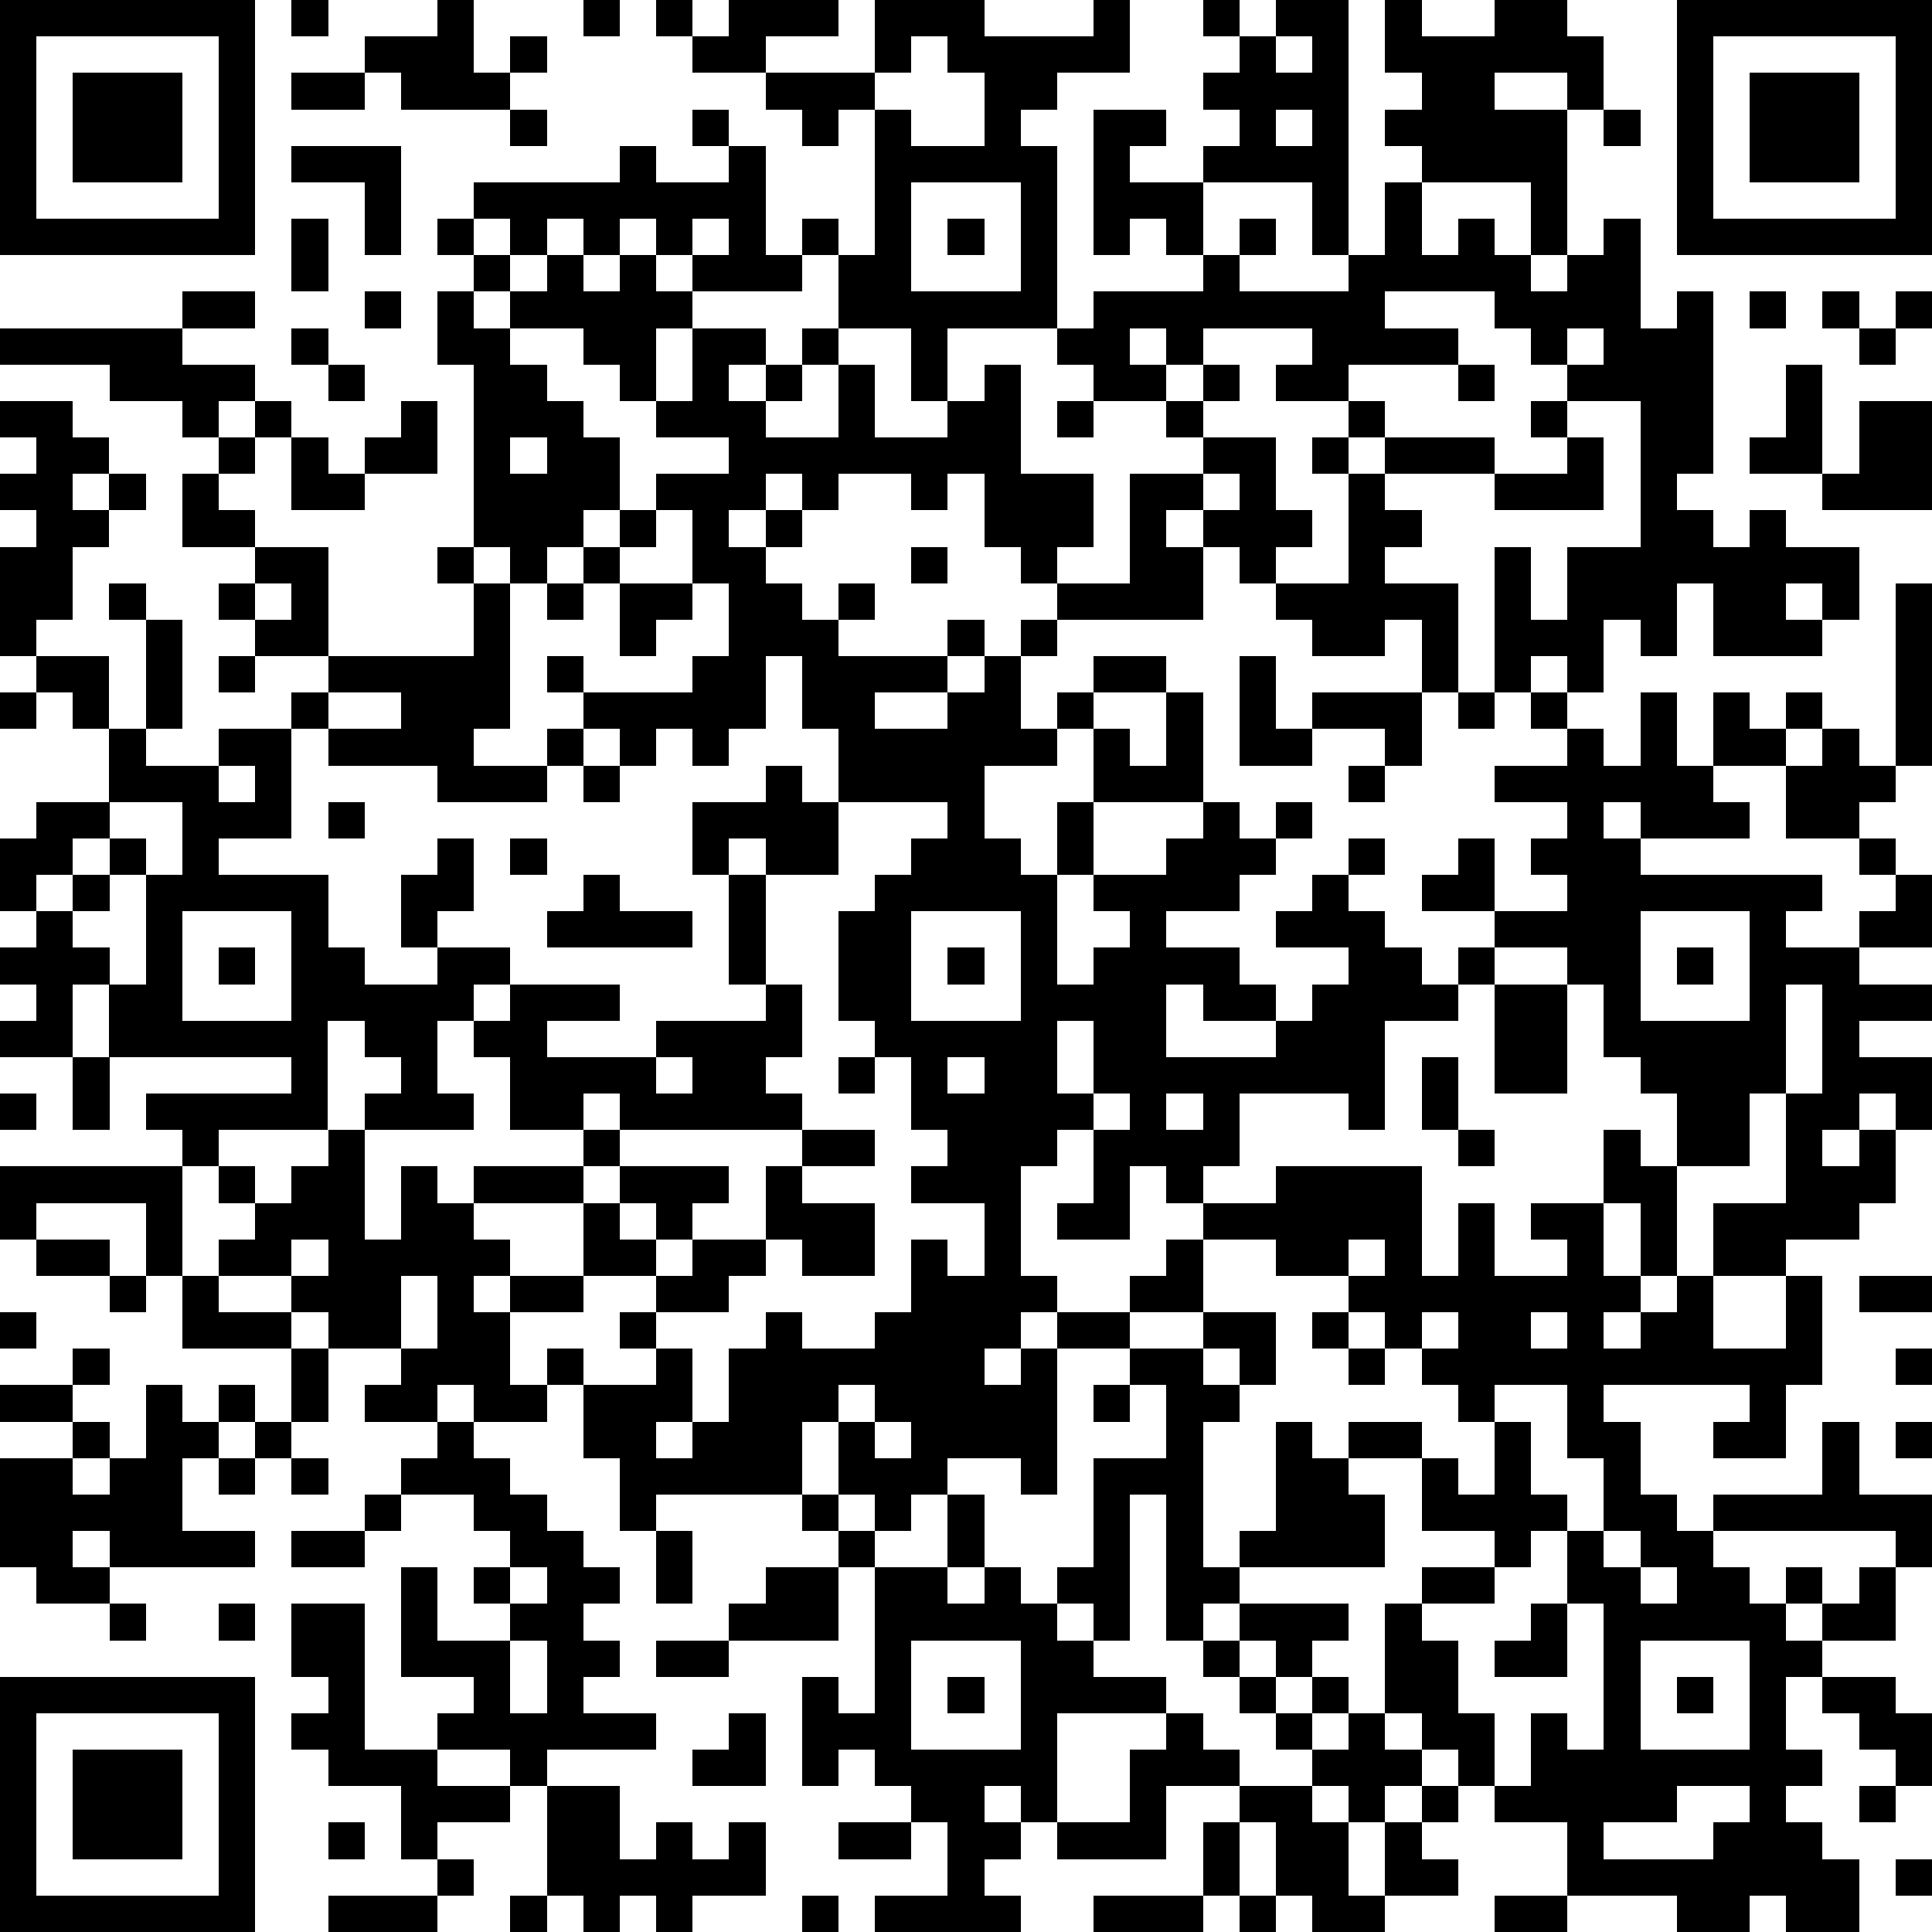 <?xml version="1.0" standalone="yes"?><svg version="1.1" xmlns="http://www.w3.org/2000/svg" xmlns:xlink="http://www.w3.org/1999/xlink" xmlns:ev="http://www.w3.org/2001/xml-events" width="212" height="212" shape-rendering="crispEdges"><path d="M0 0h7v7h-7zM8 0h1v1h-1zM12 0h1v2h1v-1h1v1h-1v1h-3v-1h-1v-1h2zM16 0h1v1h-1zM18 0h1v1h-1zM20 0h3v1h-2v1h-2v-1h1zM24 0h3v1h3v-1h1v2h-2v1h-1v1h1v5h-3v2h-1v-2h-2v-2h-1v-1h1v1h1v-4h-1v1h-1v-1h-1v-1h3zM33 0h1v1h-1zM35 0h2v7h-1v-2h-3v-1h1v-1h-1v-1h1v-1h1zM38 0h1v1h2v-1h2v1h1v2h-1v-1h-2v1h2v4h-1v-2h-3v-1h-1v-1h1v-1h-1zM46 0h7v7h-7zM1 1v5h5v-5zM25 1v1h-1v1h1v1h2v-2h-1v-1zM35 1v1h1v-1zM47 1v5h5v-5zM2 2h3v3h-3zM8 2h2v1h-2zM48 2h3v3h-3zM14 3h1v1h-1zM19 3h1v1h-1zM30 3h2v1h-1v1h2v2h-1v-1h-1v1h-1zM35 3v1h1v-1zM44 3h1v1h-1zM8 4h3v3h-1v-2h-2zM17 4h1v1h2v-1h1v3h1v1h-3v-1h-1v-1h-1v1h-1v-1h-1v1h-1v-1h-1v-1h4zM25 5v3h3v-3zM38 5h1v2h1v-1h1v1h1v1h1v-1h1v-1h1v3h1v-1h1v5h-1v1h1v1h1v-1h1v1h2v2h-1v-1h-1v1h1v1h-3v-2h-1v2h-1v-1h-1v2h-1v-1h-1v1h-1v-4h1v2h1v-2h2v-4h-2v-1h-1v-1h-1v-1h-3v1h2v1h-3v1h-2v-1h1v-1h-3v1h-1v-1h-1v1h1v1h-2v-1h-1v-1h1v-1h3v-1h1v-1h1v1h-1v1h3v-1h1zM8 6h1v2h-1zM12 6h1v1h-1zM19 6v1h1v-1zM26 6h1v1h-1zM13 7h1v1h-1zM15 7h1v1h1v-1h1v1h1v1h-1v2h-1v-1h-1v-1h-2v-1h1zM5 8h2v1h-2zM10 8h1v1h-1zM12 8h1v1h1v1h1v1h1v1h1v2h-1v1h-1v1h-1v-1h-1v-5h-1zM48 8h1v1h-1zM50 8h1v1h-1zM52 8h1v1h-1zM0 9h5v1h2v1h-1v1h-1v-1h-2v-1h-3zM8 9h1v1h-1zM19 9h2v1h-1v1h1v-1h1v-1h1v1h-1v1h-1v1h2v-2h1v2h2v-1h1v-1h1v3h2v2h-1v1h-1v-1h-1v-2h-1v1h-1v-1h-2v1h-1v-1h-1v1h-1v1h1v-1h1v1h-1v1h1v1h1v-1h1v1h-1v1h3v-1h1v1h-1v1h-2v1h2v-1h1v-1h1v-1h1v-1h2v-3h2v-1h-1v-1h1v-1h1v1h-1v1h2v2h1v1h-1v1h-1v-1h-1v-1h-1v1h1v2h-4v1h-1v2h1v-1h1v-1h2v1h-2v1h-1v1h-2v2h1v1h1v-2h1v-2h1v1h1v-2h1v3h-3v2h-1v3h1v-1h1v-1h-1v-1h2v-1h1v-1h1v1h1v-1h1v1h-1v1h-1v1h-2v1h2v1h1v1h-2v-1h-1v2h3v-1h1v-1h1v-1h-2v-1h1v-1h1v-1h1v1h-1v1h1v1h1v1h1v-1h1v-1h-2v-1h1v-1h1v2h2v-1h-1v-1h1v-1h-2v-1h2v-1h-1v-1h1v1h1v1h1v-2h1v2h1v-2h1v1h1v-1h1v1h-1v1h-2v1h1v1h-3v-1h-1v1h1v1h5v1h-1v1h2v-1h1v-1h-1v-1h-2v-2h1v-1h1v1h1v-5h1v5h-1v1h-1v1h1v1h1v2h-2v1h2v1h-2v1h2v2h-1v-1h-1v1h-1v1h1v-1h1v2h-1v1h-2v1h-2v-2h2v-3h-1v2h-2v-2h-1v-1h-1v-2h-1v-1h-2v1h-1v1h-2v3h-1v-1h-3v2h-1v1h-1v-1h-1v2h-2v-1h1v-2h-1v1h-1v3h1v1h-1v1h-1v1h1v-1h1v-1h2v-1h1v-1h1v-1h2v-1h4v3h1v-2h1v2h2v-1h-1v-1h2v-2h1v1h1v3h-1v-2h-1v2h1v1h-1v1h1v-1h1v-1h1v2h2v-2h1v3h-1v2h-2v-1h1v-1h-4v1h1v2h1v1h1v-1h3v-2h1v2h2v2h-1v-1h-5v1h1v1h1v-1h1v1h-1v1h1v-1h1v-1h1v2h-2v1h-1v2h1v1h-1v1h1v1h1v2h-2v-1h-1v1h-2v-1h-3v-2h-2v-1h-1v-1h-1v-1h-1v-3h1v-1h2v-1h-2v-2h-2v-1h2v1h1v1h1v-2h-1v-1h-1v-1h-1v-1h-1v-1h-2v-1h-2v2h-2v1h-2v4h-1v-1h-2v1h-1v1h-1v-1h-1v-2h-1v2h-4v1h-1v-2h-1v-2h-1v-1h1v1h2v-1h-1v-1h1v-1h-2v-2h-3v-1h3v-1h-2v-2h-1v-1h-1v2h1v1h-3v-1h1v-1h-1v-1h-1v3h-3v1h-1v-1h-1v-1h4v-1h-5v-2h-1v2h-2v-1h1v-1h-1v-1h1v-1h-1v-2h1v-1h2v-2h-1v-1h-1v-1h-1v-3h1v-1h-1v-1h1v-1h-1v-1h2v1h1v1h-1v1h1v-1h1v1h-1v1h-1v2h-1v1h2v2h1v-3h-1v-1h1v1h1v3h-1v1h2v-1h2v-1h1v-1h-2v-1h-1v-1h1v-1h-2v-2h1v-1h1v-1h1v1h-1v1h-1v1h1v1h2v3h4v-2h-1v-1h1v1h1v4h-1v1h2v-1h1v-1h-1v-1h1v1h3v-1h1v-2h-1v-2h-1v-1h2v-1h-2v-1h1zM43 9v1h1v-1zM51 9h1v1h-1zM9 10h1v1h-1zM40 10h1v1h-1zM49 10h1v3h-2v-1h1zM11 11h1v2h-2v-1h1zM29 11h1v1h-1zM37 11h1v1h-1zM42 11h1v1h-1zM51 11h2v3h-3v-1h1zM8 12h1v1h1v1h-2zM14 12v1h1v-1zM36 12h1v1h-1zM38 12h3v1h-3zM43 12h1v2h-3v-1h2zM33 13v1h1v-1zM37 13h1v1h1v1h-1v1h2v3h-1v-2h-1v1h-2v-1h-1v-1h2zM17 14h1v1h-1zM16 15h1v1h-1zM25 15h1v1h-1zM7 16v1h1v-1zM15 16h1v1h-1zM17 16h2v1h-1v1h-1zM6 18h1v1h-1zM21 18v2h-1v1h-1v-1h-1v1h-1v-1h-1v1h-1v1h-3v-1h-3v-1h-1v3h-2v1h3v2h1v1h2v-1h-1v-2h1v-1h1v2h-1v1h2v1h-1v1h1v-1h3v1h-2v1h3v-1h3v-1h-1v-3h-1v-2h2v-1h1v1h1v-2h-1v-2zM34 18h1v2h1v-1h3v2h-1v-1h-2v1h-2zM0 19h1v1h-1zM9 19v1h2v-1zM40 19h1v1h-1zM6 21v1h1v-1zM16 21h1v1h-1zM37 21h1v1h-1zM3 22v1h-1v1h-1v1h1v-1h1v-1h1v1h-1v1h-1v1h1v1h1v-3h1v-2zM9 22h1v1h-1zM23 22v2h-2v-1h-1v1h1v3h1v2h-1v1h1v1h-5v-1h-1v1h1v1h-1v1h1v-1h3v1h-1v1h-1v-1h-1v1h1v1h1v-1h2v-2h1v-1h2v1h-2v1h2v2h-2v-1h-1v1h-1v1h-2v1h1v2h-1v1h1v-1h1v-2h1v-1h1v1h2v-1h1v-2h1v1h1v-2h-2v-1h1v-1h-1v-2h-1v-1h-1v-3h1v-1h1v-1h1v-1zM14 23h1v1h-1zM16 24h1v1h2v1h-4v-1h1zM5 25v3h3v-3zM25 25v3h3v-3zM45 25v3h3v-3zM6 26h1v1h-1zM26 26h1v1h-1zM46 26h1v1h-1zM41 27h2v3h-2zM49 27v3h1v-3zM29 28v2h1v-2zM2 29h1v2h-1zM18 29v1h1v-1zM23 29h1v1h-1zM26 29v1h1v-1zM39 29h1v2h-1zM0 30h1v1h-1zM30 30v1h1v-1zM32 30v1h1v-1zM9 31h1v3h1v-2h1v1h1v1h1v1h-1v1h1v-1h2v1h-2v2h1v1h-2v-1h-1v1h-2v-1h1v-1h-2v-1h-1v-1h-2v-1h1v-1h-1v-1h1v1h1v-1h1zM40 31h1v1h-1zM0 32h5v3h-1v-2h-3v1h-1zM1 34h2v1h-2zM8 34v1h1v-1zM37 34v1h1v-1zM3 35h1v1h-1zM5 35h1v1h2v1h-3zM11 35v2h1v-2zM51 35h2v1h-2zM0 36h1v1h-1zM33 36h2v2h-1v-1h-1zM36 36h1v1h-1zM39 36v1h1v-1zM42 36v1h1v-1zM2 37h1v1h-1zM8 37h1v2h-1zM31 37h2v1h1v1h-1v4h1v-1h1v-3h1v1h1v1h1v2h-4v1h-1v1h-1v-4h-1v4h-1v-1h-1v-1h1v-3h2v-2h-1zM37 37h1v1h-1zM52 37h1v1h-1zM0 38h2v1h-2zM4 38h1v1h1v-1h1v1h-1v1h-1v2h2v1h-4v-1h-1v1h1v1h-2v-1h-1v-3h2v-1h1v1h-1v1h1v-1h1zM23 38v1h1v-1zM30 38h1v1h-1zM41 38v1h1v2h1v1h-1v1h-1v1h-2v1h1v2h1v2h1v-2h1v1h1v-4h-1v-2h1v-2h-1v-2zM7 39h1v1h-1zM12 39h1v1h1v1h1v1h1v1h1v1h-1v1h1v1h-1v1h2v1h-3v1h-1v-1h-2v-1h1v-1h-2v-3h1v2h2v-1h-1v-1h1v-1h-1v-1h-2v-1h1zM24 39v1h1v-1zM52 39h1v1h-1zM6 40h1v1h-1zM8 40h1v1h-1zM10 41h1v1h-1zM22 41h1v1h-1zM26 41h1v2h-1zM8 42h2v1h-2zM18 42h1v2h-1zM23 42h1v1h-1zM44 42v1h1v-1zM14 43v1h1v-1zM21 43h2v2h-3v-1h1zM24 43h2v1h1v-1h1v1h1v1h1v1h2v1h-3v3h-1v-1h-1v1h1v1h-1v1h1v1h-4v-1h2v-2h-1v-1h-1v-1h-1v1h-1v-3h1v1h1zM45 43v1h1v-1zM3 44h1v1h-1zM6 44h1v1h-1zM8 44h2v4h2v1h2v1h-2v1h-1v-2h-2v-1h-1v-1h1v-1h-1zM34 44h3v1h-1v1h-1v-1h-1zM42 44h1v2h-2v-1h1zM14 45v2h1v-2zM18 45h2v1h-2zM25 45v3h3v-3zM33 45h1v1h-1zM45 45v3h3v-3zM0 46h7v7h-7zM26 46h1v1h-1zM34 46h1v1h-1zM36 46h1v1h-1zM46 46h1v1h-1zM50 46h2v1h1v2h-1v-1h-1v-1h-1zM1 47v5h5v-5zM20 47h1v2h-2v-1h1zM32 47h1v1h1v1h-2v2h-3v-1h2v-2h1zM35 47h1v1h-1zM37 47h1v1h1v1h-1v1h-1v-1h-1v-1h1zM2 48h3v3h-3zM15 49h2v2h1v-1h1v1h1v-1h1v2h-2v1h-1v-1h-1v1h-1v-1h-1zM34 49h2v1h1v2h1v-2h1v-1h1v1h-1v1h1v1h-2v1h-2v-1h-1v-2h-1zM46 49v1h-2v1h3v-1h1v-1zM51 49h1v1h-1zM9 50h1v1h-1zM23 50h2v1h-2zM33 50h1v2h-1zM12 51h1v1h-1zM52 51h1v1h-1zM9 52h3v1h-3zM14 52h1v1h-1zM22 52h1v1h-1zM30 52h3v1h-3zM34 52h1v1h-1zM41 52h2v1h-2z" style="fill:#000" transform="translate(0,0) scale(4)"/></svg>